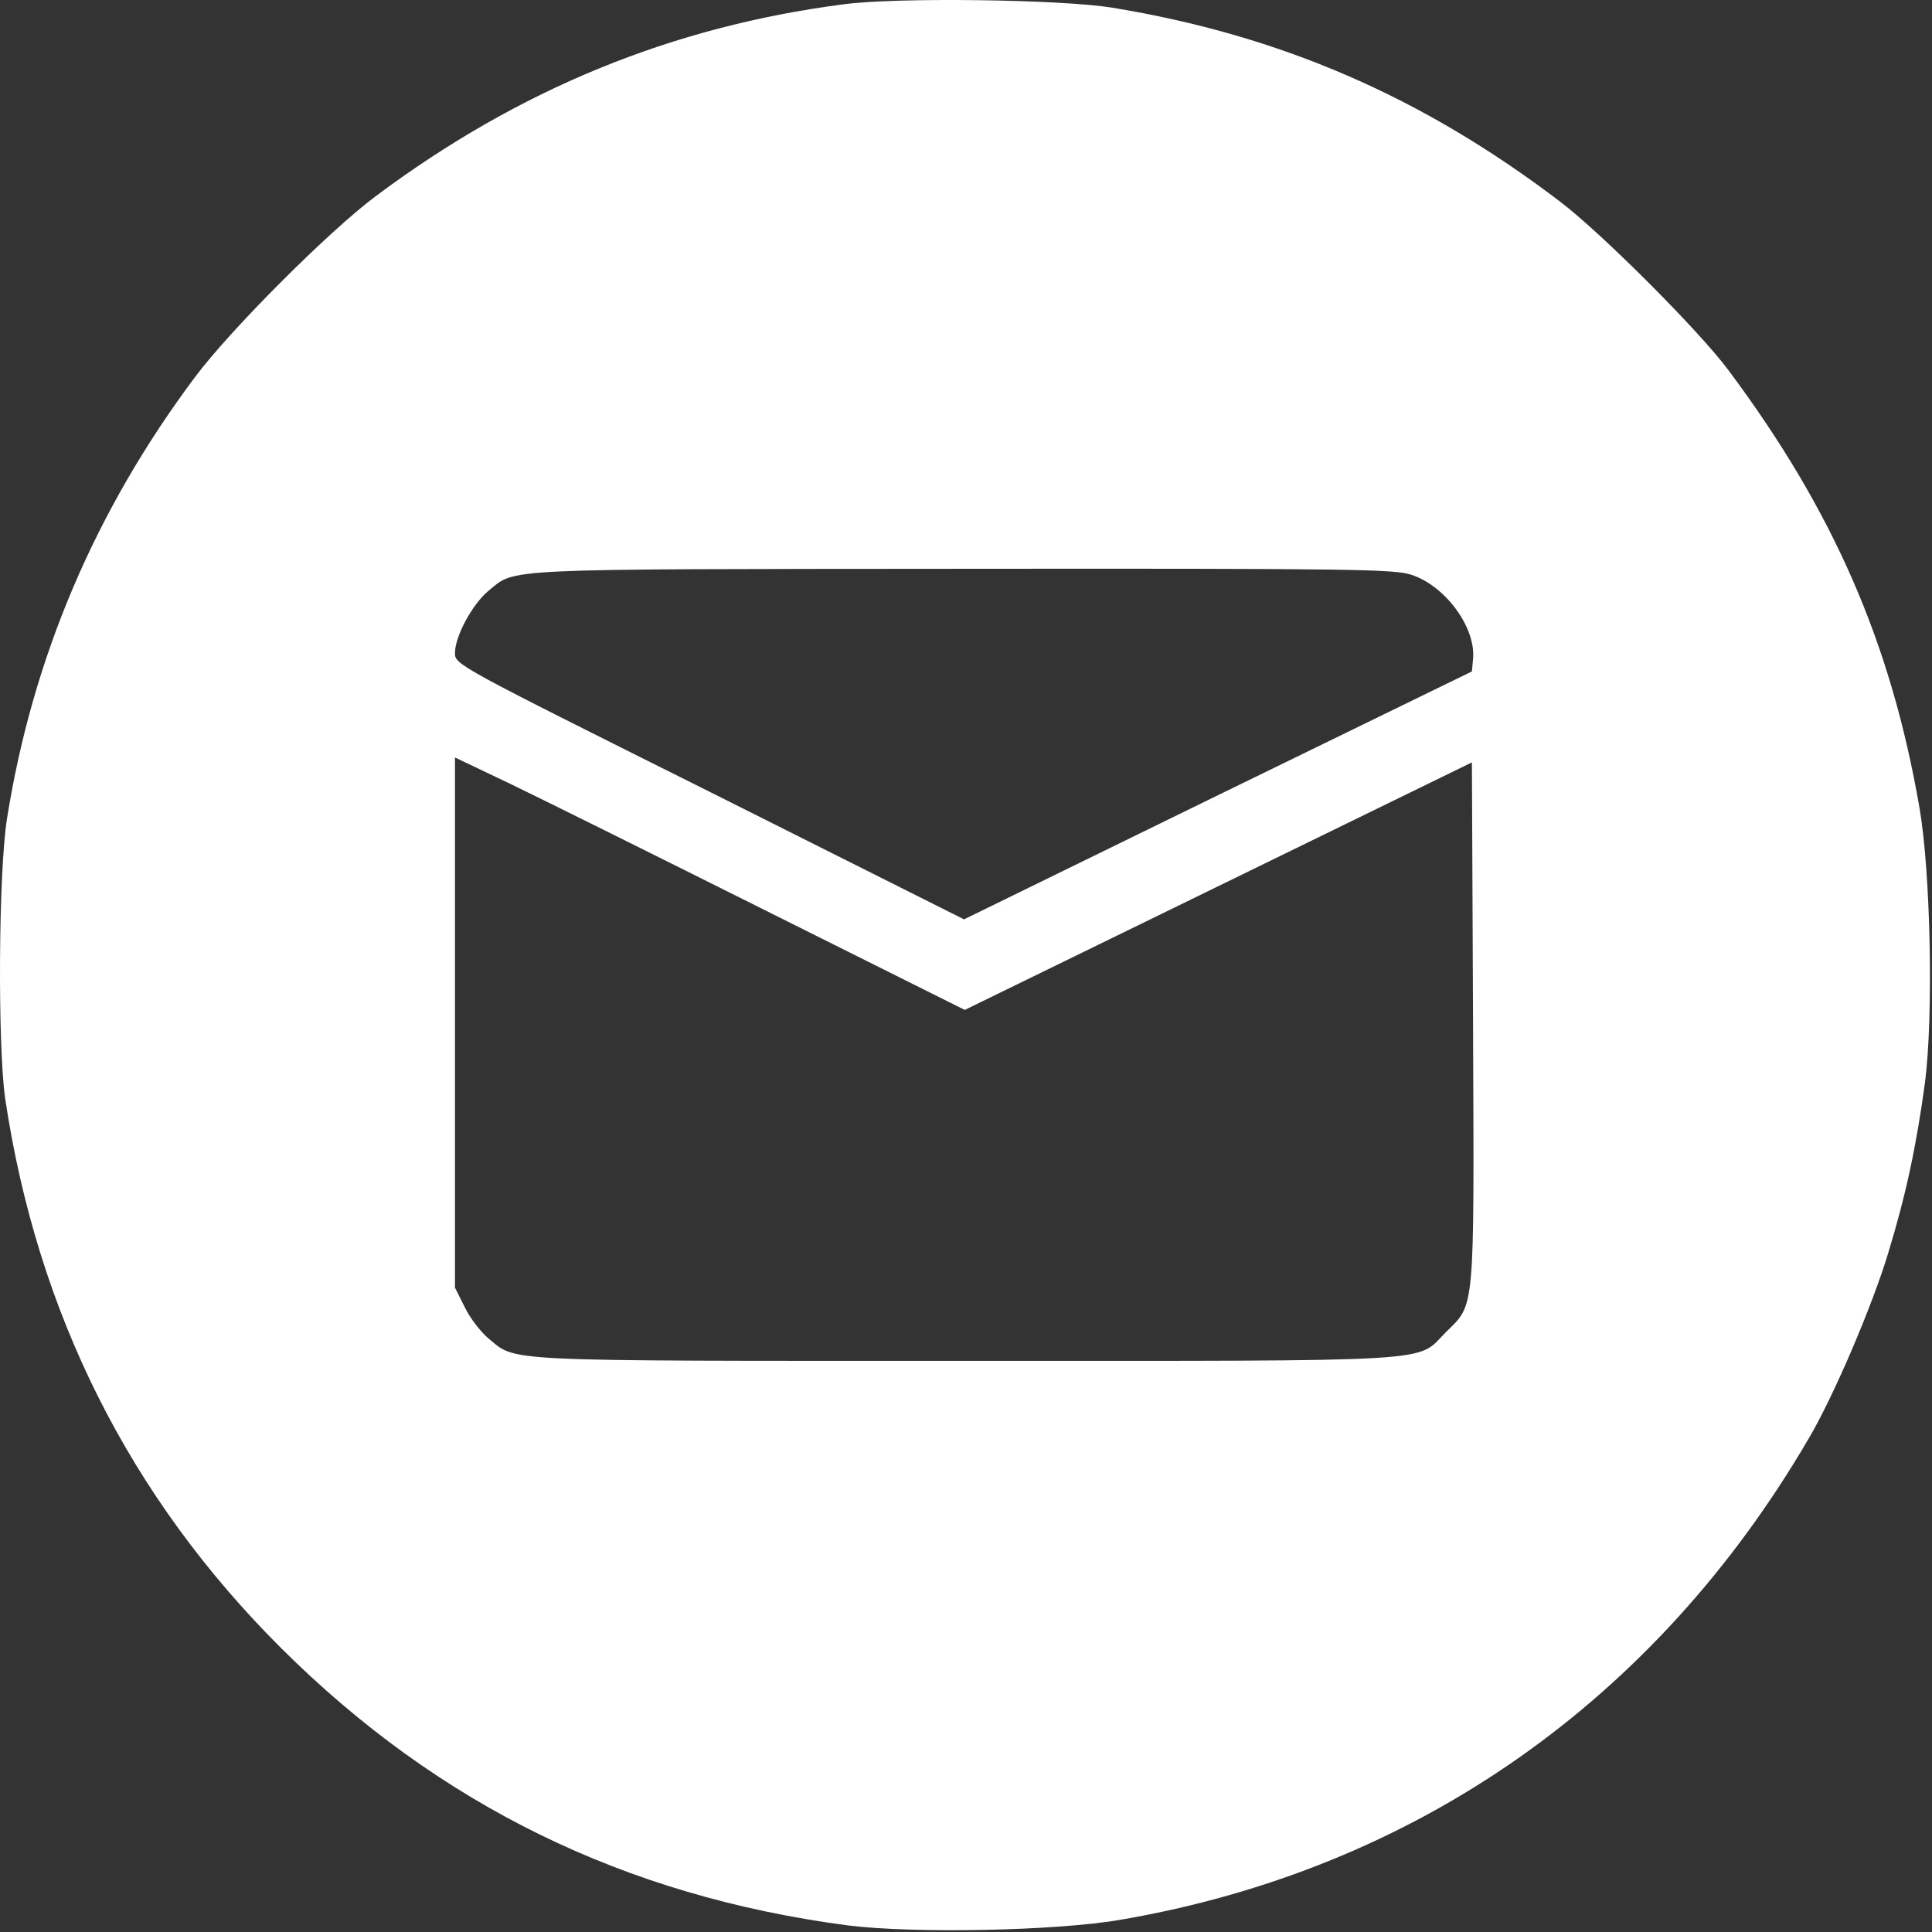 <?xml version="1.0" encoding="UTF-8"?> <svg xmlns="http://www.w3.org/2000/svg" width="512" height="512" viewBox="0 0 512 512" fill="none"><rect x="0" y="0" width="512" height="512" fill="#333333" stroke="none"/> <path d="M223.573 1.138C178.073 7.038 137.573 23.638 99.773 51.838C87.373 61.038 61.173 87.238 51.673 99.938C25.273 135.238 8.673 174.138 1.873 216.838C-0.427 231.138 -0.627 277.138 1.373 291.138C9.873 347.938 34.273 396.638 74.473 436.738C116.273 478.338 165.473 502.438 224.573 510.238C241.973 512.438 279.873 511.738 297.073 508.738C375.073 495.338 438.773 450.738 479.373 381.138C485.873 370.138 496.073 346.338 500.373 332.138C505.073 316.738 507.873 303.738 510.173 286.638C512.373 269.238 511.673 231.338 508.673 214.038C501.173 170.538 485.873 135.338 458.073 98.138C450.373 87.738 424.473 61.838 413.573 53.538C376.973 25.638 339.273 9.338 294.773 2.038C281.273 -0.162 237.673 -0.762 223.573 1.138ZM374.073 152.338C383.173 155.338 391.173 166.438 390.373 174.638L390.073 177.938L322.773 210.738L255.473 243.638L188.073 209.838C120.773 176.238 120.573 176.138 120.573 173.038C120.573 168.638 125.173 160.138 129.373 156.638C136.873 150.538 130.473 150.838 255.173 150.738C358.873 150.638 369.673 150.838 374.073 152.338ZM203.373 241.538L255.673 267.638L322.873 234.838L390.073 202.038L390.373 271.138C390.673 348.838 390.973 345.338 383.073 353.138C375.173 361.138 383.373 360.638 255.573 360.638C130.773 360.638 137.073 360.938 129.373 354.638C127.373 352.938 124.573 349.338 123.173 346.438L120.573 341.238V271.038V200.738L135.873 208.038C144.173 212.038 174.573 227.138 203.373 241.538Z" fill="white"></path> </svg> 